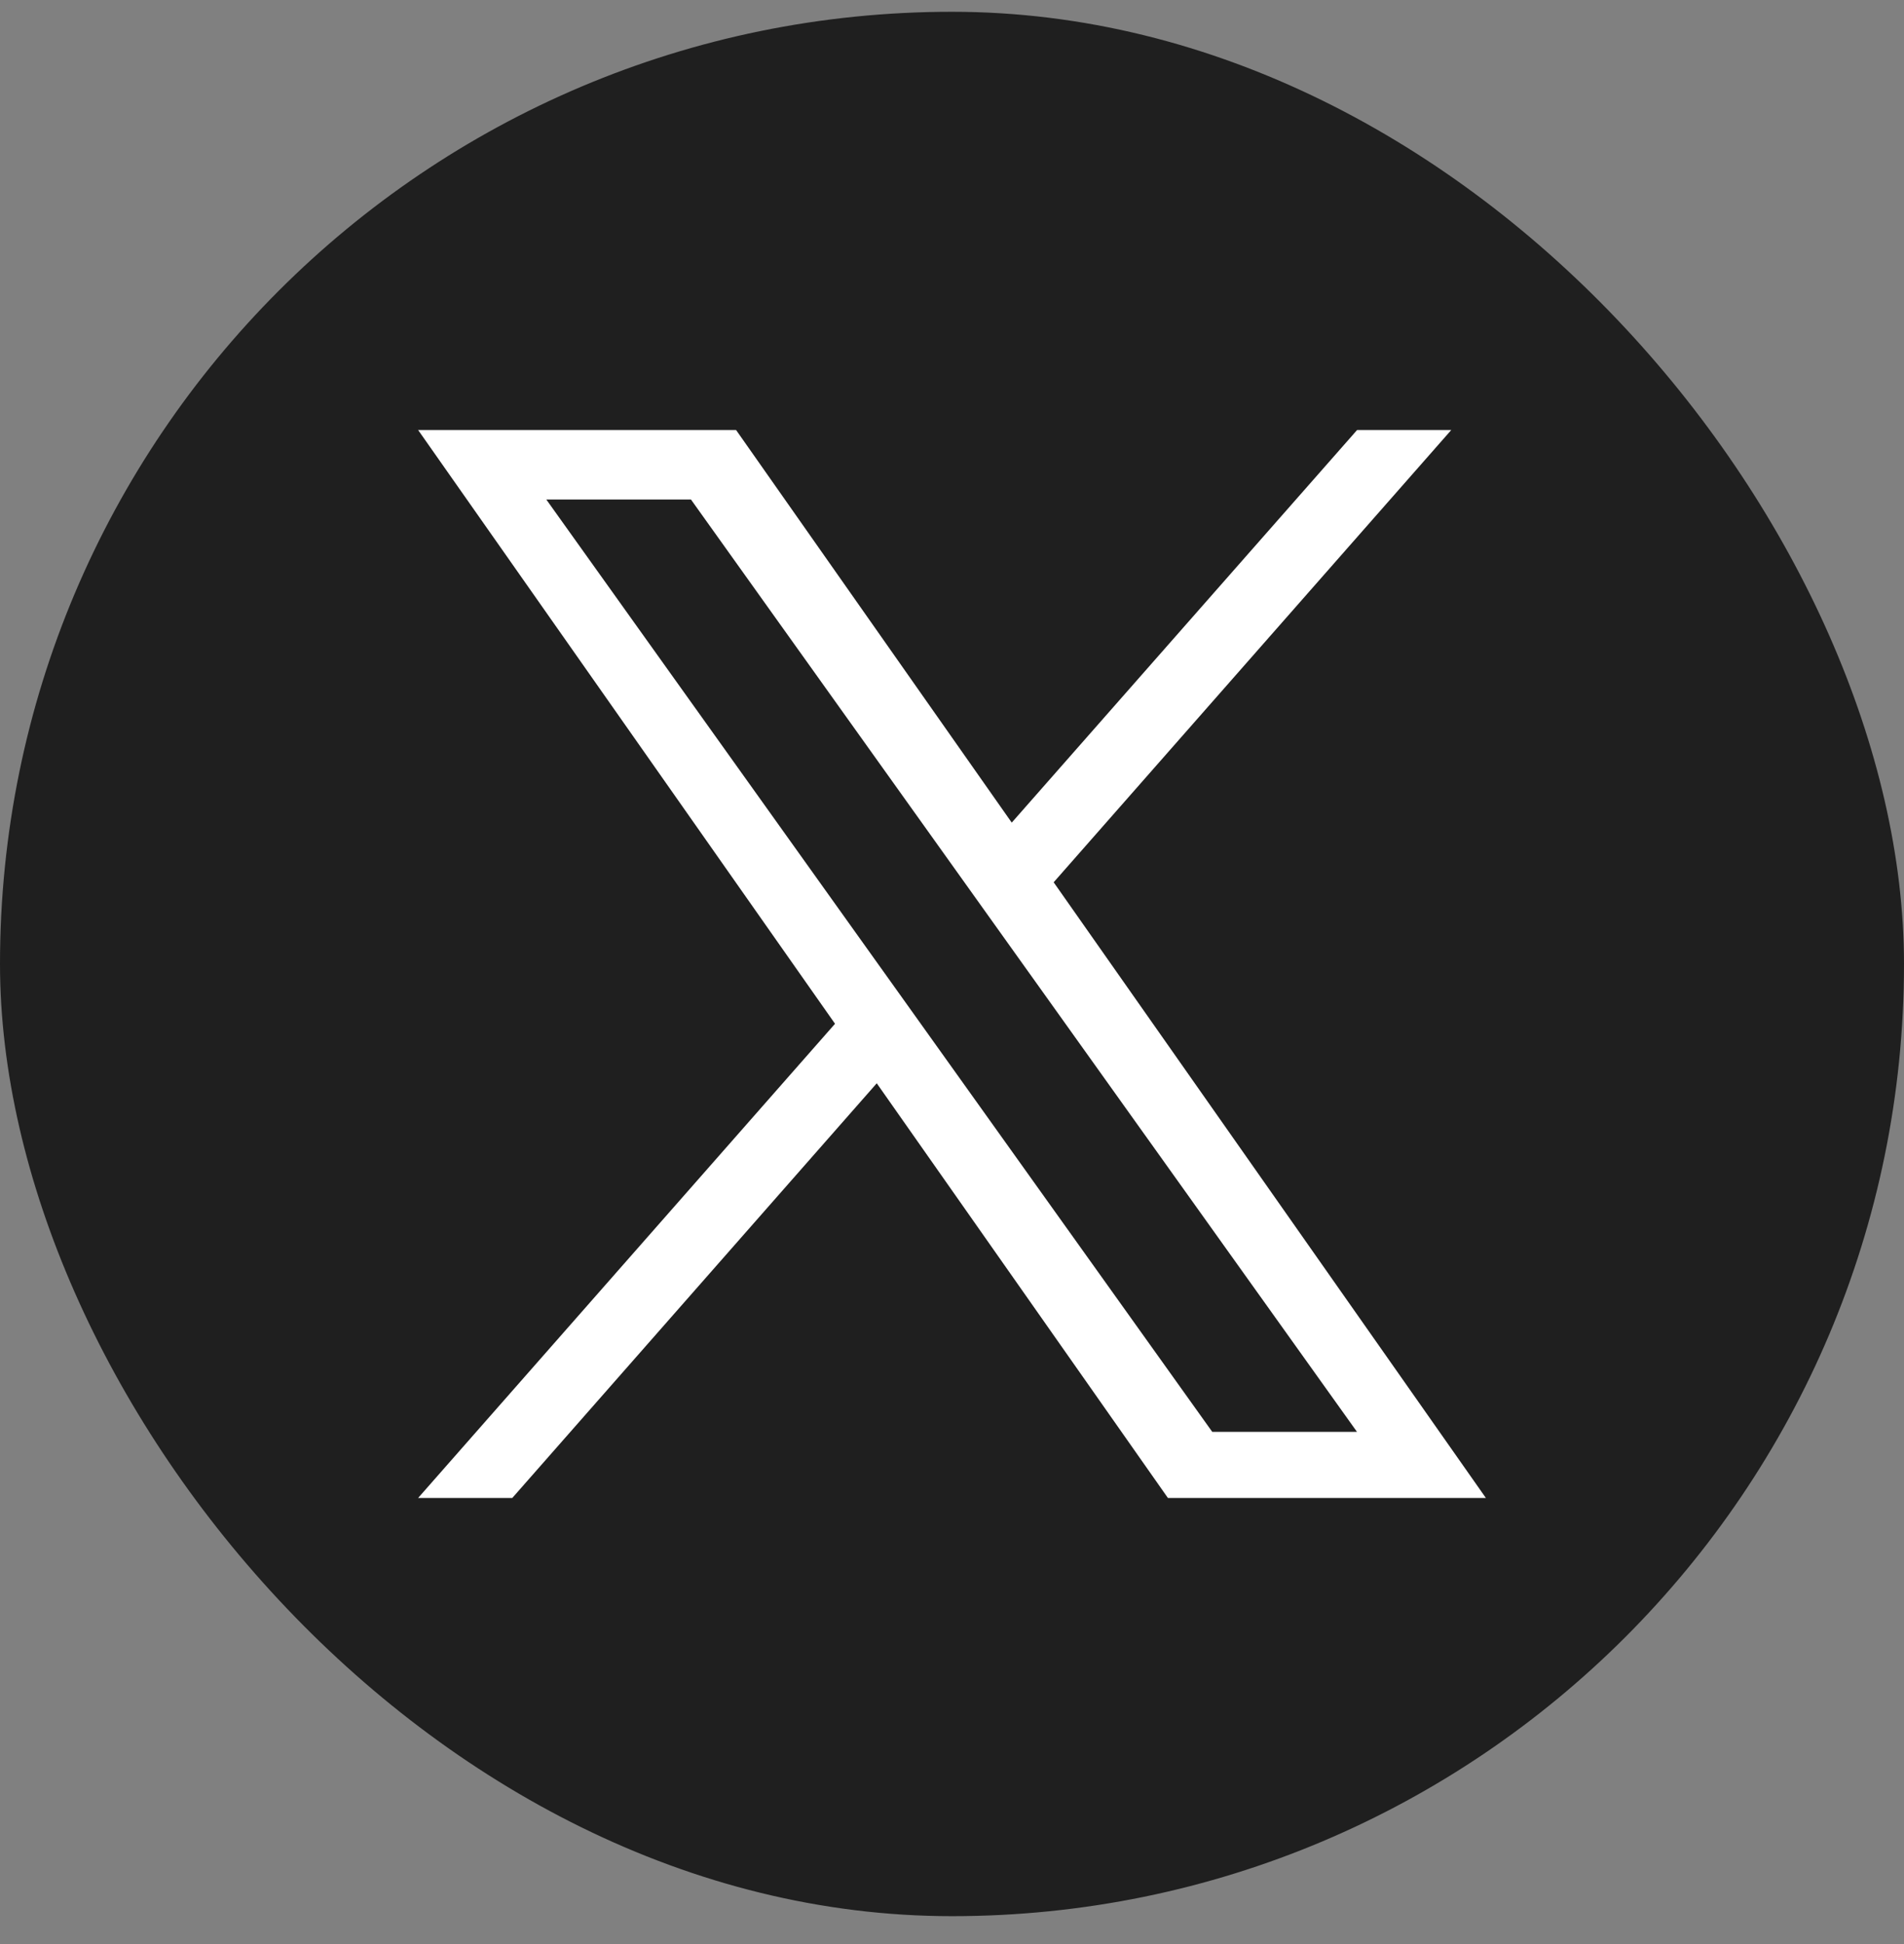 <svg width="48" height="49" viewBox="0 0 48 49" fill="none" xmlns="http://www.w3.org/2000/svg">
<rect x="0" y="0" width="48" height="49" fill="#808080" stroke="none"/>
<rect y="0.297" width="48" height="48" rx="24" fill="#1F1F1F"/>
<path d="M26.563 22.238L36.586 10.839H34.212L25.506 20.734L18.557 10.839H10.541L21.051 25.804L10.541 37.756H12.915L22.103 27.304L29.443 37.756H37.459M13.772 12.59H17.419L34.21 36.09H30.561" fill="white"/>
</svg>
